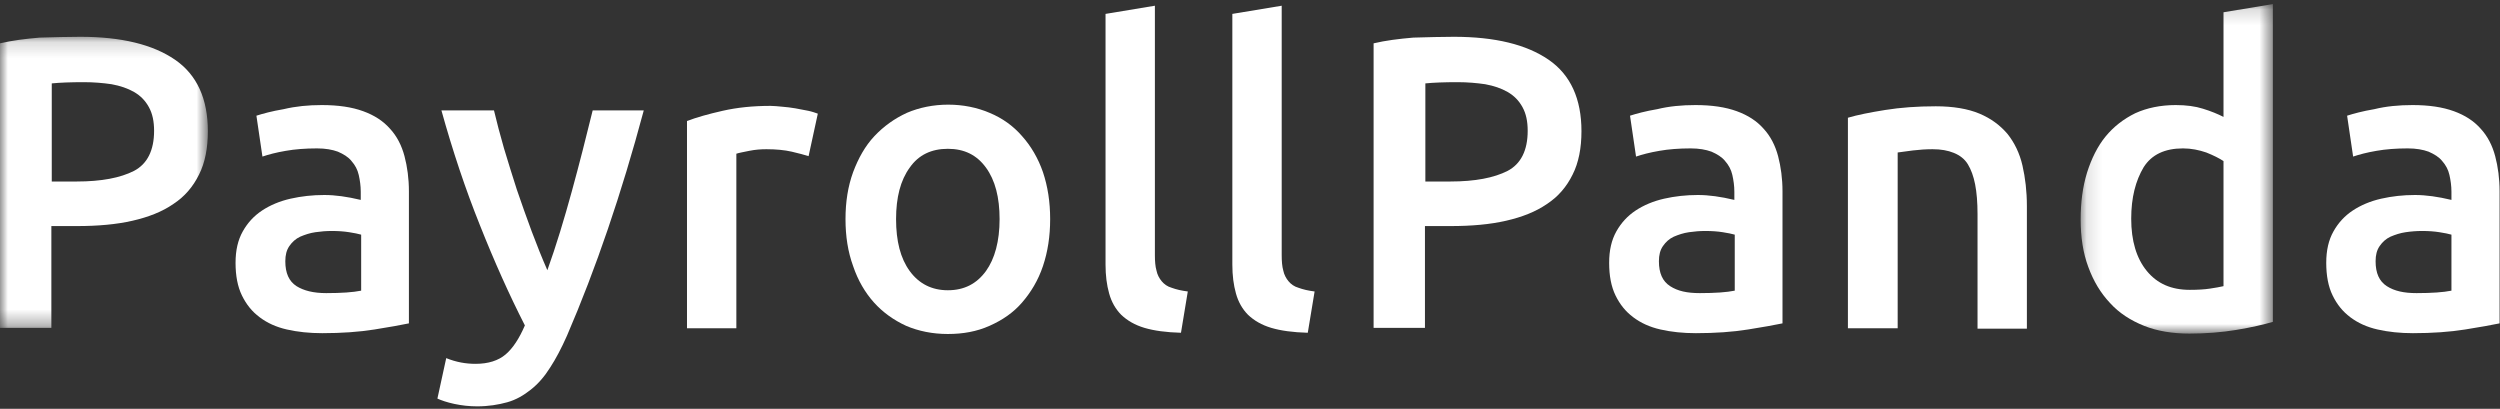 <?xml version="1.0" encoding="UTF-8"?>
<svg width="159px" height="26px" viewBox="0 0 159 26" version="1.1" xmlns="http://www.w3.org/2000/svg" xmlns:xlink="http://www.w3.org/1999/xlink">
    <rect x="0" y="0" width="159" height="26" fill="#333333" stroke="none"/>
    <!-- Generator: Sketch 50.2 (55047) - http://www.bohemiancoding.com/sketch -->
    <title>payrollpanda</title>
    <desc>Created with Sketch.</desc>
    <defs>
        <polygon id="path-1" points="0 0.156 13.22 0.156 13.22 18.668 0 18.668"></polygon>
        <polygon id="path-3" points="0.128 0.156 12.378 0.156 12.378 21.112 0.128 21.112"></polygon>
    </defs>
    <g id="Page-1" stroke="none" stroke-width="1" fill="none" fill-rule="evenodd">
        <g id="payrollpanda" transform="translate(-31, -29)">
            <g transform="translate(31, 29)">
                <g id="Group-3" transform="translate(0, 2.184)">
                    <mask id="mask-2" fill="white">
                        <use xlink:href="#path-1"></use>
                    </mask>
                    <g id="Clip-2"></g>
                    <path d="M5.334,3.042 C4.492,3.042 3.828,3.068 3.292,3.12 L3.292,9.36 L4.875,9.36 C6.457,9.36 7.656,9.126 8.524,8.684 C9.366,8.242 9.8,7.384 9.8,6.136 C9.8,5.538 9.698,5.044 9.468,4.628 C9.239,4.212 8.933,3.9 8.524,3.666 C8.116,3.432 7.656,3.276 7.095,3.172 C6.559,3.094 5.972,3.042 5.334,3.042 M5.104,0.156 C7.733,0.156 9.724,0.65 11.127,1.612 C12.531,2.574 13.22,4.108 13.22,6.162 C13.22,7.228 13.042,8.164 12.659,8.918 C12.276,9.698 11.74,10.322 11.025,10.79 C10.311,11.284 9.443,11.622 8.422,11.856 C7.401,12.09 6.227,12.194 4.9,12.194 L3.267,12.194 L3.267,18.668 L-5.10433387e-05,18.668 L-5.10433387e-05,0.572 C0.766,0.39 1.608,0.286 2.527,0.208 C3.471,0.182 4.339,0.156 5.104,0.156" id="Fill-1" fill="#FFFFFF" mask="url(#mask-2)"></path>
                </g>
                <path d="M20.749,18.642 C21.719,18.642 22.459,18.59 22.97,18.486 L22.97,14.924 C22.791,14.872 22.536,14.82 22.204,14.768 C21.872,14.716 21.515,14.69 21.106,14.69 C20.749,14.69 20.417,14.716 20.06,14.768 C19.703,14.82 19.397,14.924 19.09,15.054 C18.81,15.184 18.58,15.392 18.401,15.652 C18.223,15.912 18.146,16.224 18.146,16.614 C18.146,17.368 18.376,17.888 18.861,18.2 C19.32,18.486 19.932,18.642 20.749,18.642 M20.468,6.682 C21.515,6.682 22.383,6.812 23.097,7.072 C23.812,7.332 24.373,7.696 24.807,8.19 C25.241,8.658 25.547,9.256 25.726,9.932 C25.905,10.608 26.007,11.362 26.007,12.168 L26.007,20.566 C25.522,20.67 24.782,20.8 23.812,20.956 C22.842,21.112 21.719,21.19 20.494,21.19 C19.677,21.19 18.937,21.112 18.248,20.956 C17.559,20.8 16.997,20.54 16.513,20.176 C16.028,19.812 15.67,19.37 15.39,18.798 C15.109,18.226 14.981,17.524 14.981,16.718 C14.981,15.912 15.134,15.262 15.441,14.716 C15.747,14.17 16.155,13.728 16.666,13.39 C17.176,13.052 17.789,12.792 18.478,12.636 C19.167,12.48 19.881,12.402 20.622,12.402 C20.979,12.402 21.336,12.428 21.719,12.48 C22.102,12.532 22.51,12.61 22.944,12.714 L22.944,12.194 C22.944,11.83 22.893,11.466 22.816,11.128 C22.74,10.79 22.587,10.504 22.357,10.244 C22.153,9.984 21.847,9.802 21.489,9.646 C21.132,9.516 20.698,9.438 20.162,9.438 C19.422,9.438 18.758,9.49 18.171,9.594 C17.559,9.698 17.074,9.828 16.691,9.958 L16.308,7.358 C16.717,7.228 17.278,7.072 18.044,6.942 C18.81,6.76 19.601,6.682 20.468,6.682" id="Fill-4" fill="#FFFFFF"></path>
                <path d="M40.937,7.046 C39.533,12.298 37.9,17.082 36.062,21.346 C35.705,22.152 35.347,22.828 34.99,23.374 C34.633,23.946 34.225,24.414 33.765,24.778 C33.306,25.142 32.821,25.428 32.259,25.584 C31.698,25.74 31.06,25.844 30.345,25.844 C29.86,25.844 29.375,25.792 28.89,25.688 C28.406,25.584 28.048,25.454 27.819,25.35 L28.38,22.776 C29.018,23.036 29.631,23.14 30.243,23.14 C31.06,23.14 31.698,22.932 32.157,22.542 C32.617,22.152 33.025,21.528 33.382,20.696 C32.387,18.746 31.443,16.64 30.524,14.326 C29.605,12.038 28.788,9.594 28.074,7.02 L31.417,7.02 C31.596,7.774 31.8,8.554 32.055,9.438 C32.31,10.296 32.591,11.18 32.872,12.064 C33.178,12.948 33.484,13.832 33.816,14.716 C34.148,15.6 34.48,16.432 34.812,17.186 C35.373,15.626 35.883,13.936 36.368,12.168 C36.853,10.4 37.287,8.684 37.695,7.02 L40.937,7.02 L40.937,7.046 Z" id="Fill-6" fill="#FFFFFF"></path>
                <path d="M51.426,9.932 C51.171,9.854 50.814,9.75 50.354,9.646 C49.895,9.542 49.359,9.49 48.746,9.49 C48.389,9.49 48.032,9.516 47.649,9.594 C47.266,9.672 46.985,9.724 46.832,9.776 L46.832,20.878 L43.693,20.878 L43.693,7.696 C44.306,7.462 45.046,7.254 45.965,7.046 C46.883,6.838 47.879,6.734 49.002,6.734 C49.206,6.734 49.461,6.76 49.742,6.786 C50.022,6.812 50.303,6.838 50.584,6.89 C50.865,6.942 51.12,6.994 51.401,7.046 C51.656,7.098 51.86,7.176 52.013,7.228 L51.426,9.932 Z" id="Fill-8" fill="#FFFFFF"></path>
                <path d="M63.574,13.936 C63.574,12.558 63.294,11.466 62.707,10.66 C62.12,9.854 61.329,9.464 60.282,9.464 C59.236,9.464 58.419,9.854 57.858,10.66 C57.271,11.466 56.99,12.558 56.99,13.936 C56.99,15.34 57.271,16.432 57.858,17.238 C58.445,18.044 59.261,18.46 60.282,18.46 C61.329,18.46 62.12,18.044 62.707,17.238 C63.268,16.458 63.574,15.34 63.574,13.936 M66.79,13.936 C66.79,15.028 66.637,16.016 66.331,16.926 C66.025,17.836 65.565,18.59 65.004,19.24 C64.442,19.89 63.753,20.358 62.936,20.722 C62.12,21.086 61.252,21.242 60.282,21.242 C59.312,21.242 58.419,21.06 57.628,20.722 C56.837,20.358 56.148,19.864 55.586,19.24 C55.025,18.616 54.565,17.836 54.259,16.926 C53.927,16.016 53.774,15.028 53.774,13.936 C53.774,12.844 53.927,11.856 54.259,10.946 C54.591,10.062 55.025,9.282 55.612,8.658 C56.199,8.034 56.888,7.54 57.679,7.176 C58.47,6.838 59.363,6.656 60.308,6.656 C61.252,6.656 62.145,6.838 62.936,7.176 C63.753,7.514 64.442,8.008 65.004,8.658 C65.565,9.282 66.025,10.062 66.331,10.946 C66.637,11.856 66.79,12.844 66.79,13.936" id="Fill-10" fill="#FFFFFF"></path>
                <path d="M75.11,21.164 C74.166,21.138 73.4,21.034 72.788,20.852 C72.175,20.67 71.69,20.384 71.308,20.02 C70.95,19.656 70.695,19.214 70.542,18.668 C70.389,18.122 70.312,17.524 70.312,16.822 L70.312,0.884 L73.451,0.364 L73.451,16.224 C73.451,16.614 73.477,16.952 73.554,17.212 C73.605,17.472 73.732,17.706 73.885,17.888 C74.038,18.07 74.243,18.226 74.523,18.304 C74.804,18.408 75.136,18.486 75.544,18.538 L75.11,21.164 Z" id="Fill-12" fill="#FFFFFF"></path>
                <path d="M83.175,21.164 C82.231,21.138 81.465,21.034 80.853,20.852 C80.24,20.67 79.755,20.384 79.373,20.02 C79.015,19.656 78.76,19.214 78.607,18.668 C78.454,18.122 78.377,17.524 78.377,16.822 L78.377,0.884 L81.516,0.364 L81.516,16.224 C81.516,16.614 81.542,16.952 81.618,17.212 C81.67,17.472 81.797,17.706 81.95,17.888 C82.103,18.07 82.308,18.226 82.588,18.304 C82.869,18.408 83.201,18.486 83.609,18.538 L83.175,21.164 Z" id="Fill-14" fill="#FFFFFF"></path>
                <path d="M92.695,5.226 C91.852,5.226 91.189,5.252 90.653,5.304 L90.653,11.544 L92.235,11.544 C93.818,11.544 95.017,11.31 95.885,10.868 C96.727,10.426 97.161,9.568 97.161,8.32 C97.161,7.722 97.059,7.228 96.829,6.812 C96.6,6.396 96.293,6.084 95.885,5.85 C95.476,5.616 95.017,5.46 94.456,5.356 C93.92,5.278 93.333,5.226 92.695,5.226 M92.465,2.34 C95.094,2.34 97.084,2.834 98.488,3.796 C99.892,4.758 100.581,6.292 100.581,8.346 C100.581,9.412 100.402,10.348 100.019,11.102 C99.636,11.882 99.101,12.506 98.386,12.974 C97.671,13.468 96.804,13.806 95.783,14.04 C94.762,14.274 93.588,14.378 92.261,14.378 L90.627,14.378 L90.627,20.852 L87.361,20.852 L87.361,2.756 C88.126,2.574 88.968,2.47 89.887,2.392 C90.832,2.366 91.7,2.34 92.465,2.34" id="Fill-16" fill="#FFFFFF"></path>
                <path d="M108.11,18.642 C109.08,18.642 109.82,18.59 110.33,18.486 L110.33,14.924 C110.152,14.872 109.896,14.82 109.565,14.768 C109.233,14.716 108.875,14.69 108.467,14.69 C108.11,14.69 107.778,14.716 107.421,14.768 C107.063,14.82 106.757,14.924 106.451,15.054 C106.17,15.184 105.94,15.392 105.762,15.652 C105.583,15.912 105.507,16.224 105.507,16.614 C105.507,17.368 105.736,17.888 106.221,18.2 C106.706,18.512 107.293,18.642 108.11,18.642 M107.829,6.682 C108.875,6.682 109.743,6.812 110.458,7.072 C111.172,7.332 111.734,7.696 112.168,8.19 C112.602,8.658 112.908,9.256 113.087,9.932 C113.265,10.608 113.367,11.362 113.367,12.168 L113.367,20.566 C112.882,20.67 112.142,20.8 111.172,20.956 C110.203,21.112 109.08,21.19 107.855,21.19 C107.038,21.19 106.298,21.112 105.609,20.956 C104.92,20.8 104.358,20.54 103.873,20.176 C103.388,19.812 103.031,19.37 102.75,18.798 C102.47,18.226 102.342,17.524 102.342,16.718 C102.342,15.912 102.495,15.262 102.801,14.716 C103.108,14.17 103.516,13.728 104.026,13.39 C104.537,13.052 105.149,12.792 105.838,12.636 C106.527,12.48 107.242,12.402 107.982,12.402 C108.339,12.402 108.697,12.428 109.08,12.48 C109.462,12.532 109.871,12.61 110.305,12.714 L110.305,12.194 C110.305,11.83 110.254,11.466 110.177,11.128 C110.1,10.79 109.947,10.504 109.718,10.244 C109.513,9.984 109.207,9.802 108.85,9.646 C108.493,9.516 108.059,9.438 107.523,9.438 C106.783,9.438 106.119,9.49 105.532,9.594 C104.92,9.698 104.435,9.828 104.052,9.958 L103.669,7.358 C104.077,7.228 104.639,7.072 105.404,6.942 C106.145,6.76 106.961,6.682 107.829,6.682" id="Fill-18" fill="#FFFFFF"></path>
                <path d="M117.527,7.488 C118.14,7.306 118.931,7.15 119.901,6.994 C120.871,6.838 121.943,6.76 123.116,6.76 C124.214,6.76 125.158,6.916 125.898,7.228 C126.638,7.54 127.226,7.982 127.685,8.528 C128.119,9.074 128.451,9.75 128.629,10.53 C128.808,11.31 128.91,12.168 128.91,13.104 L128.91,20.904 L125.771,20.904 L125.771,13.624 C125.771,12.87 125.72,12.246 125.618,11.726 C125.516,11.206 125.362,10.79 125.158,10.452 C124.954,10.114 124.648,9.88 124.265,9.724 C123.882,9.568 123.448,9.49 122.912,9.49 C122.504,9.49 122.096,9.516 121.662,9.568 C121.228,9.62 120.896,9.672 120.692,9.698 L120.692,20.878 L117.527,20.878 L117.527,7.488 Z" id="Fill-20" fill="#FFFFFF"></path>
                <g id="Group-24" transform="translate(132.202, 0.104)">
                    <mask id="mask-4" fill="white">
                        <use xlink:href="#path-3"></use>
                    </mask>
                    <g id="Clip-23"></g>
                    <path d="M3.343,13.806 C3.343,15.21 3.675,16.328 4.339,17.134 C5.002,17.94 5.896,18.33 7.07,18.33 C7.58,18.33 8.014,18.304 8.346,18.252 C8.703,18.2 8.984,18.148 9.213,18.096 L9.213,10.14 C8.933,9.958 8.575,9.776 8.116,9.594 C7.657,9.438 7.172,9.334 6.636,9.334 C5.487,9.334 4.645,9.724 4.135,10.53 C3.624,11.388 3.343,12.454 3.343,13.806 Z M12.378,20.358 C11.765,20.54 10.974,20.722 10.03,20.878 C9.086,21.034 8.09,21.112 7.044,21.112 C5.972,21.112 5.002,20.956 4.16,20.618 C3.318,20.28 2.578,19.812 1.991,19.162 C1.404,18.538 0.944,17.784 0.613,16.874 C0.281,15.99 0.128,14.976 0.128,13.858 C0.128,12.766 0.255,11.778 0.536,10.868 C0.817,9.984 1.2,9.204 1.71,8.58 C2.22,7.956 2.858,7.462 3.599,7.098 C4.339,6.76 5.206,6.578 6.176,6.578 C6.84,6.578 7.427,6.656 7.911,6.812 C8.422,6.968 8.856,7.15 9.213,7.332 L9.213,0.676 L12.352,0.156 L12.352,20.358 L12.378,20.358 Z" id="Fill-22" fill="#FFFFFF" mask="url(#mask-4)"></path>
                </g>
                <path d="M153.691,18.642 C154.661,18.642 155.401,18.59 155.912,18.486 L155.912,14.924 C155.733,14.872 155.478,14.82 155.146,14.768 C154.814,14.716 154.457,14.69 154.049,14.69 C153.691,14.69 153.36,14.716 153.003,14.768 C152.645,14.82 152.339,14.924 152.032,15.054 C151.752,15.184 151.522,15.392 151.344,15.652 C151.165,15.912 151.088,16.224 151.088,16.614 C151.088,17.368 151.318,17.888 151.803,18.2 C152.288,18.512 152.9,18.642 153.691,18.642 M153.436,6.682 C154.483,6.682 155.35,6.812 156.065,7.072 C156.78,7.332 157.341,7.696 157.775,8.19 C158.209,8.658 158.515,9.256 158.694,9.932 C158.873,10.608 158.974,11.362 158.974,12.168 L158.974,20.566 C158.49,20.67 157.749,20.8 156.78,20.956 C155.81,21.112 154.687,21.19 153.462,21.19 C152.645,21.19 151.905,21.112 151.216,20.956 C150.527,20.8 149.965,20.54 149.48,20.176 C148.996,19.812 148.638,19.37 148.358,18.798 C148.077,18.226 147.949,17.524 147.949,16.718 C147.949,15.912 148.102,15.262 148.409,14.716 C148.715,14.17 149.123,13.728 149.634,13.39 C150.144,13.052 150.756,12.792 151.445,12.636 C152.135,12.48 152.849,12.402 153.59,12.402 C153.947,12.402 154.304,12.428 154.687,12.48 C155.07,12.532 155.478,12.61 155.912,12.714 L155.912,12.194 C155.912,11.83 155.861,11.466 155.784,11.128 C155.708,10.79 155.555,10.504 155.325,10.244 C155.121,9.984 154.814,9.802 154.457,9.646 C154.1,9.516 153.666,9.438 153.13,9.438 C152.39,9.438 151.726,9.49 151.139,9.594 C150.527,9.698 150.042,9.828 149.659,9.958 L149.276,7.358 C149.685,7.228 150.246,7.072 151.012,6.942 C151.752,6.76 152.569,6.682 153.436,6.682" id="Fill-25" fill="#FFFFFF"></path>
            </g>
        </g>
    </g>
</svg>